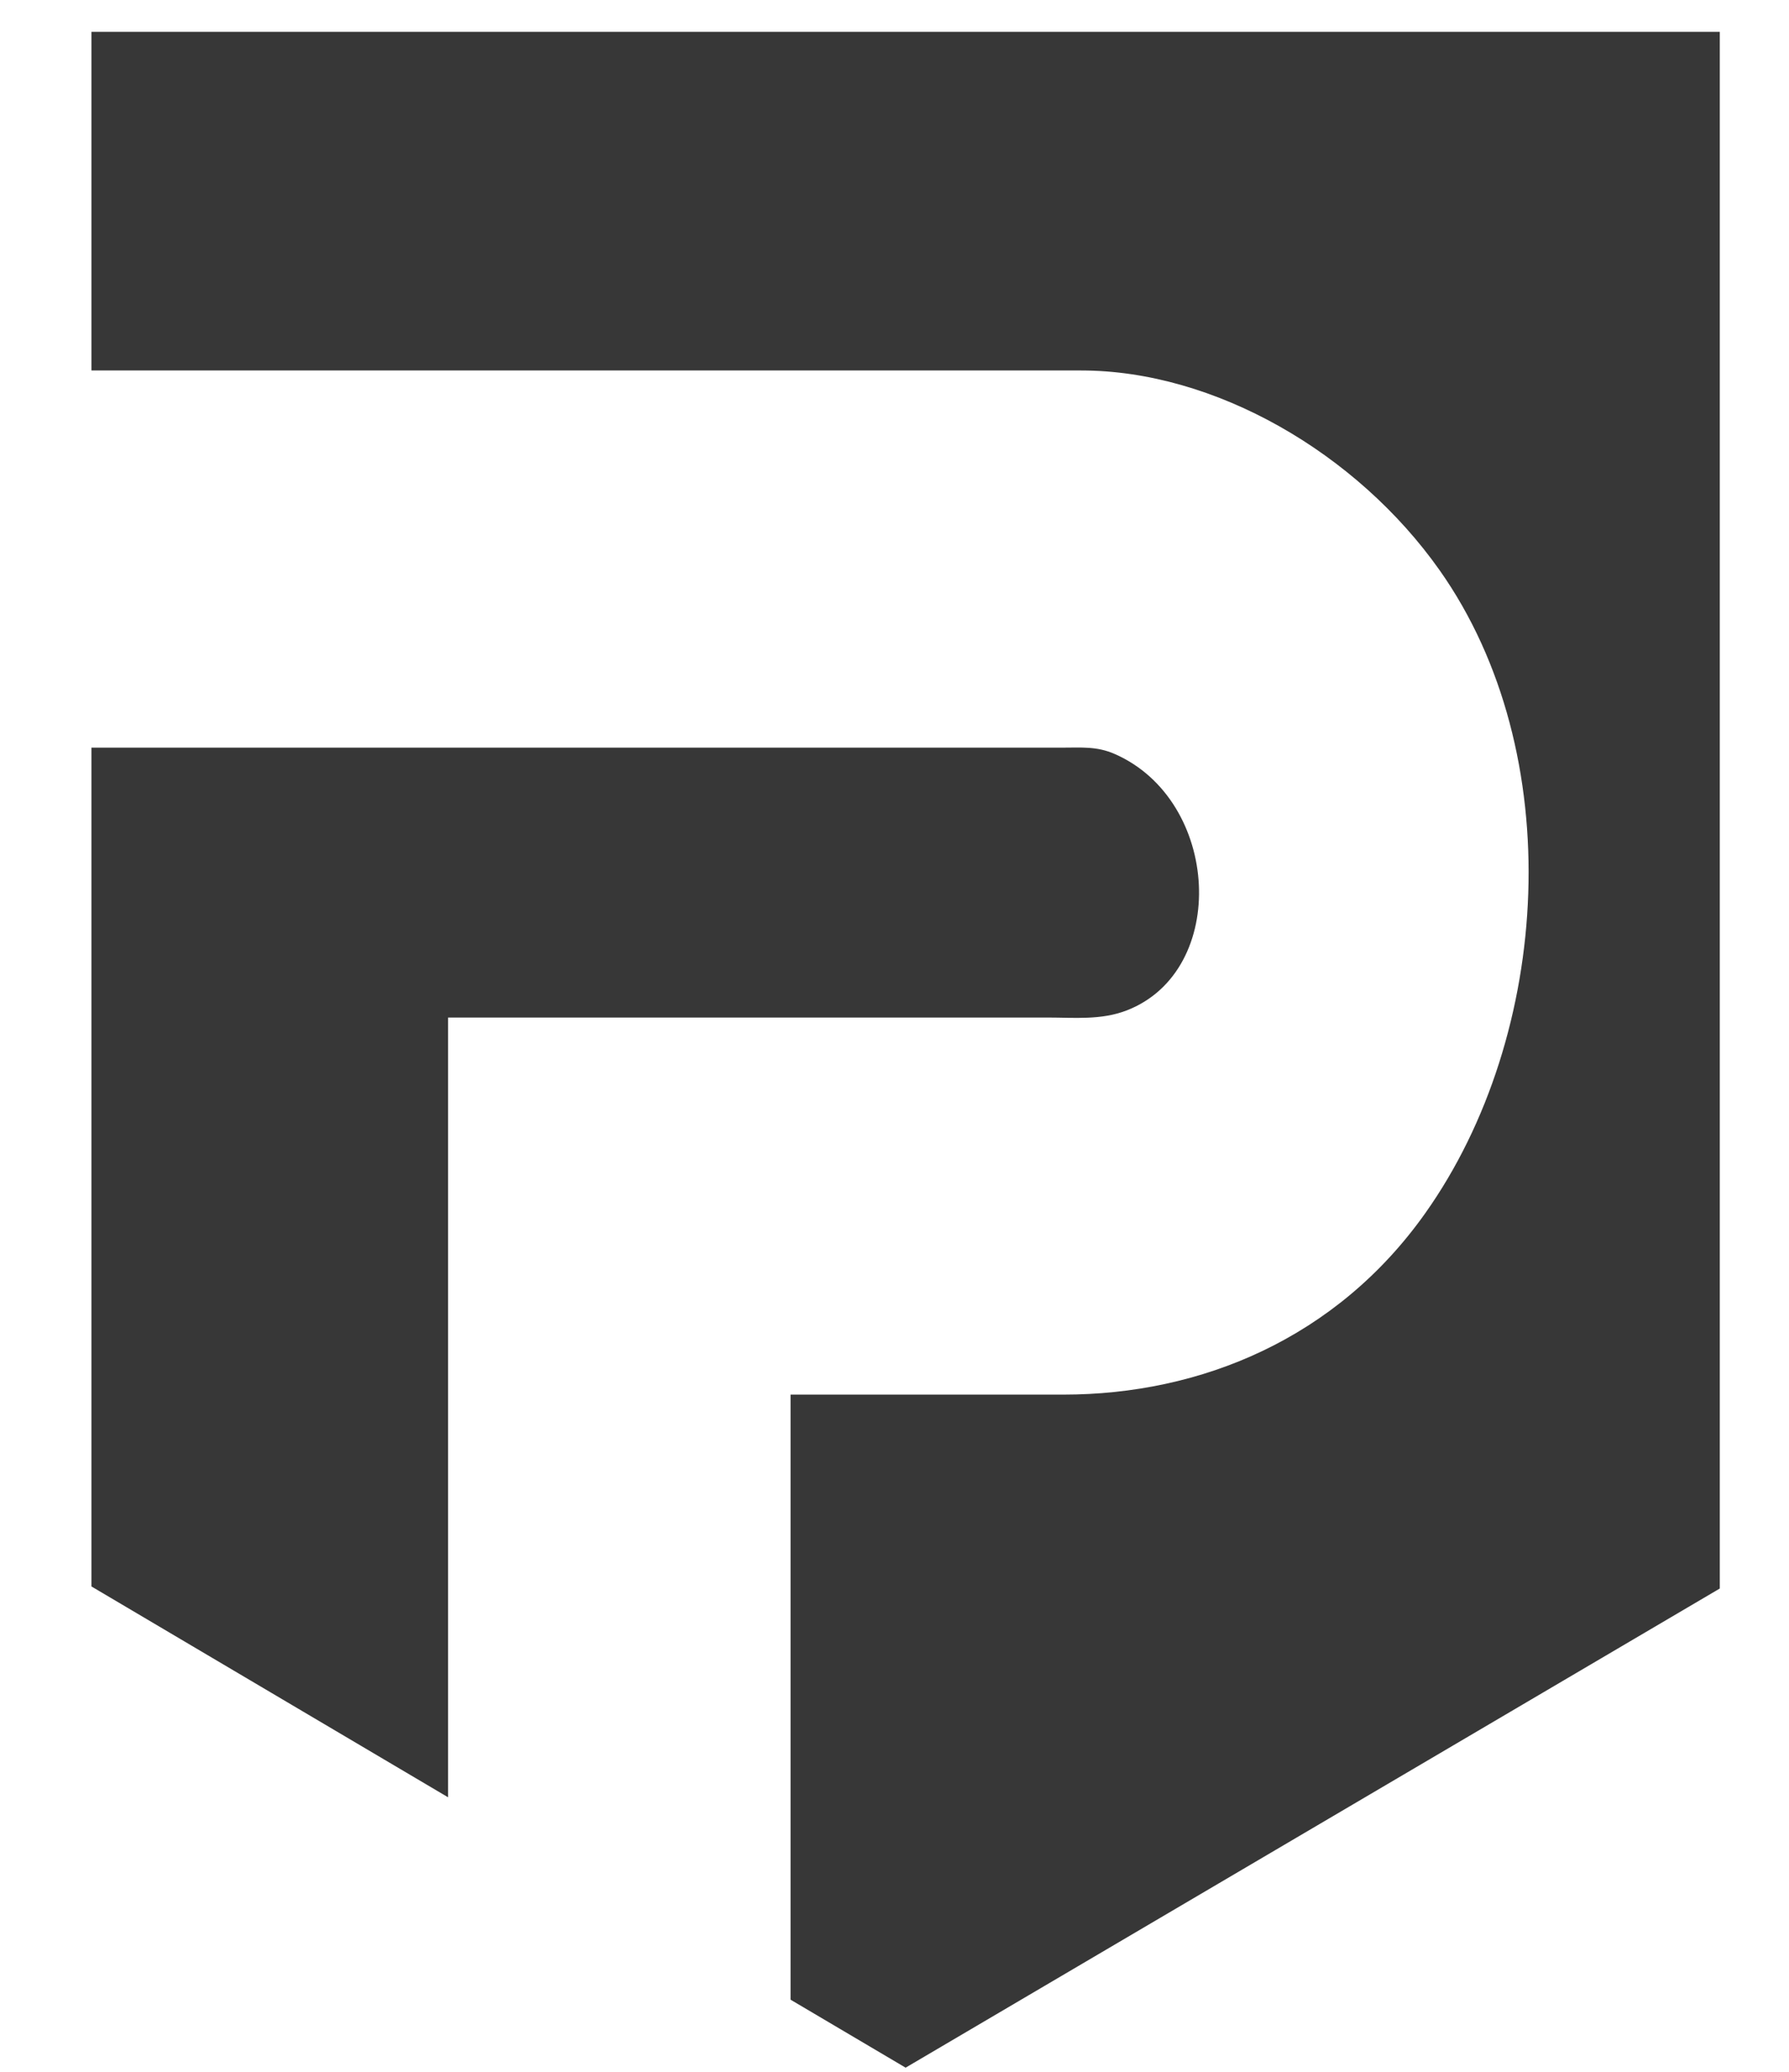 <?xml version="1.0" encoding="UTF-8"?> <svg xmlns="http://www.w3.org/2000/svg" width="19" height="22" viewBox="0 0 19 22" fill="none"><path fill-rule="evenodd" clip-rule="evenodd" d="M0.971 0.338H18.265V16.868L9.618 21.956L8.396 21.234V14.809C9.361 14.809 10.327 14.809 11.293 14.809C12.755 14.809 14.194 14.213 15.136 12.884C16.482 10.988 16.658 7.995 15.29 6.056C14.409 4.807 12.898 3.934 11.483 3.934C7.979 3.934 4.475 3.934 0.971 3.934L0.971 0.338ZM4.759 19.085L0.971 16.846L0.971 3.934L0.971 7.939H11.283C11.484 7.939 11.649 7.923 11.838 8.006C12.963 8.498 13.055 10.307 11.967 10.729C11.693 10.835 11.411 10.805 11.125 10.805C9.003 10.805 6.881 10.805 4.759 10.805V19.085Z" fill="#373737"></path></svg> 